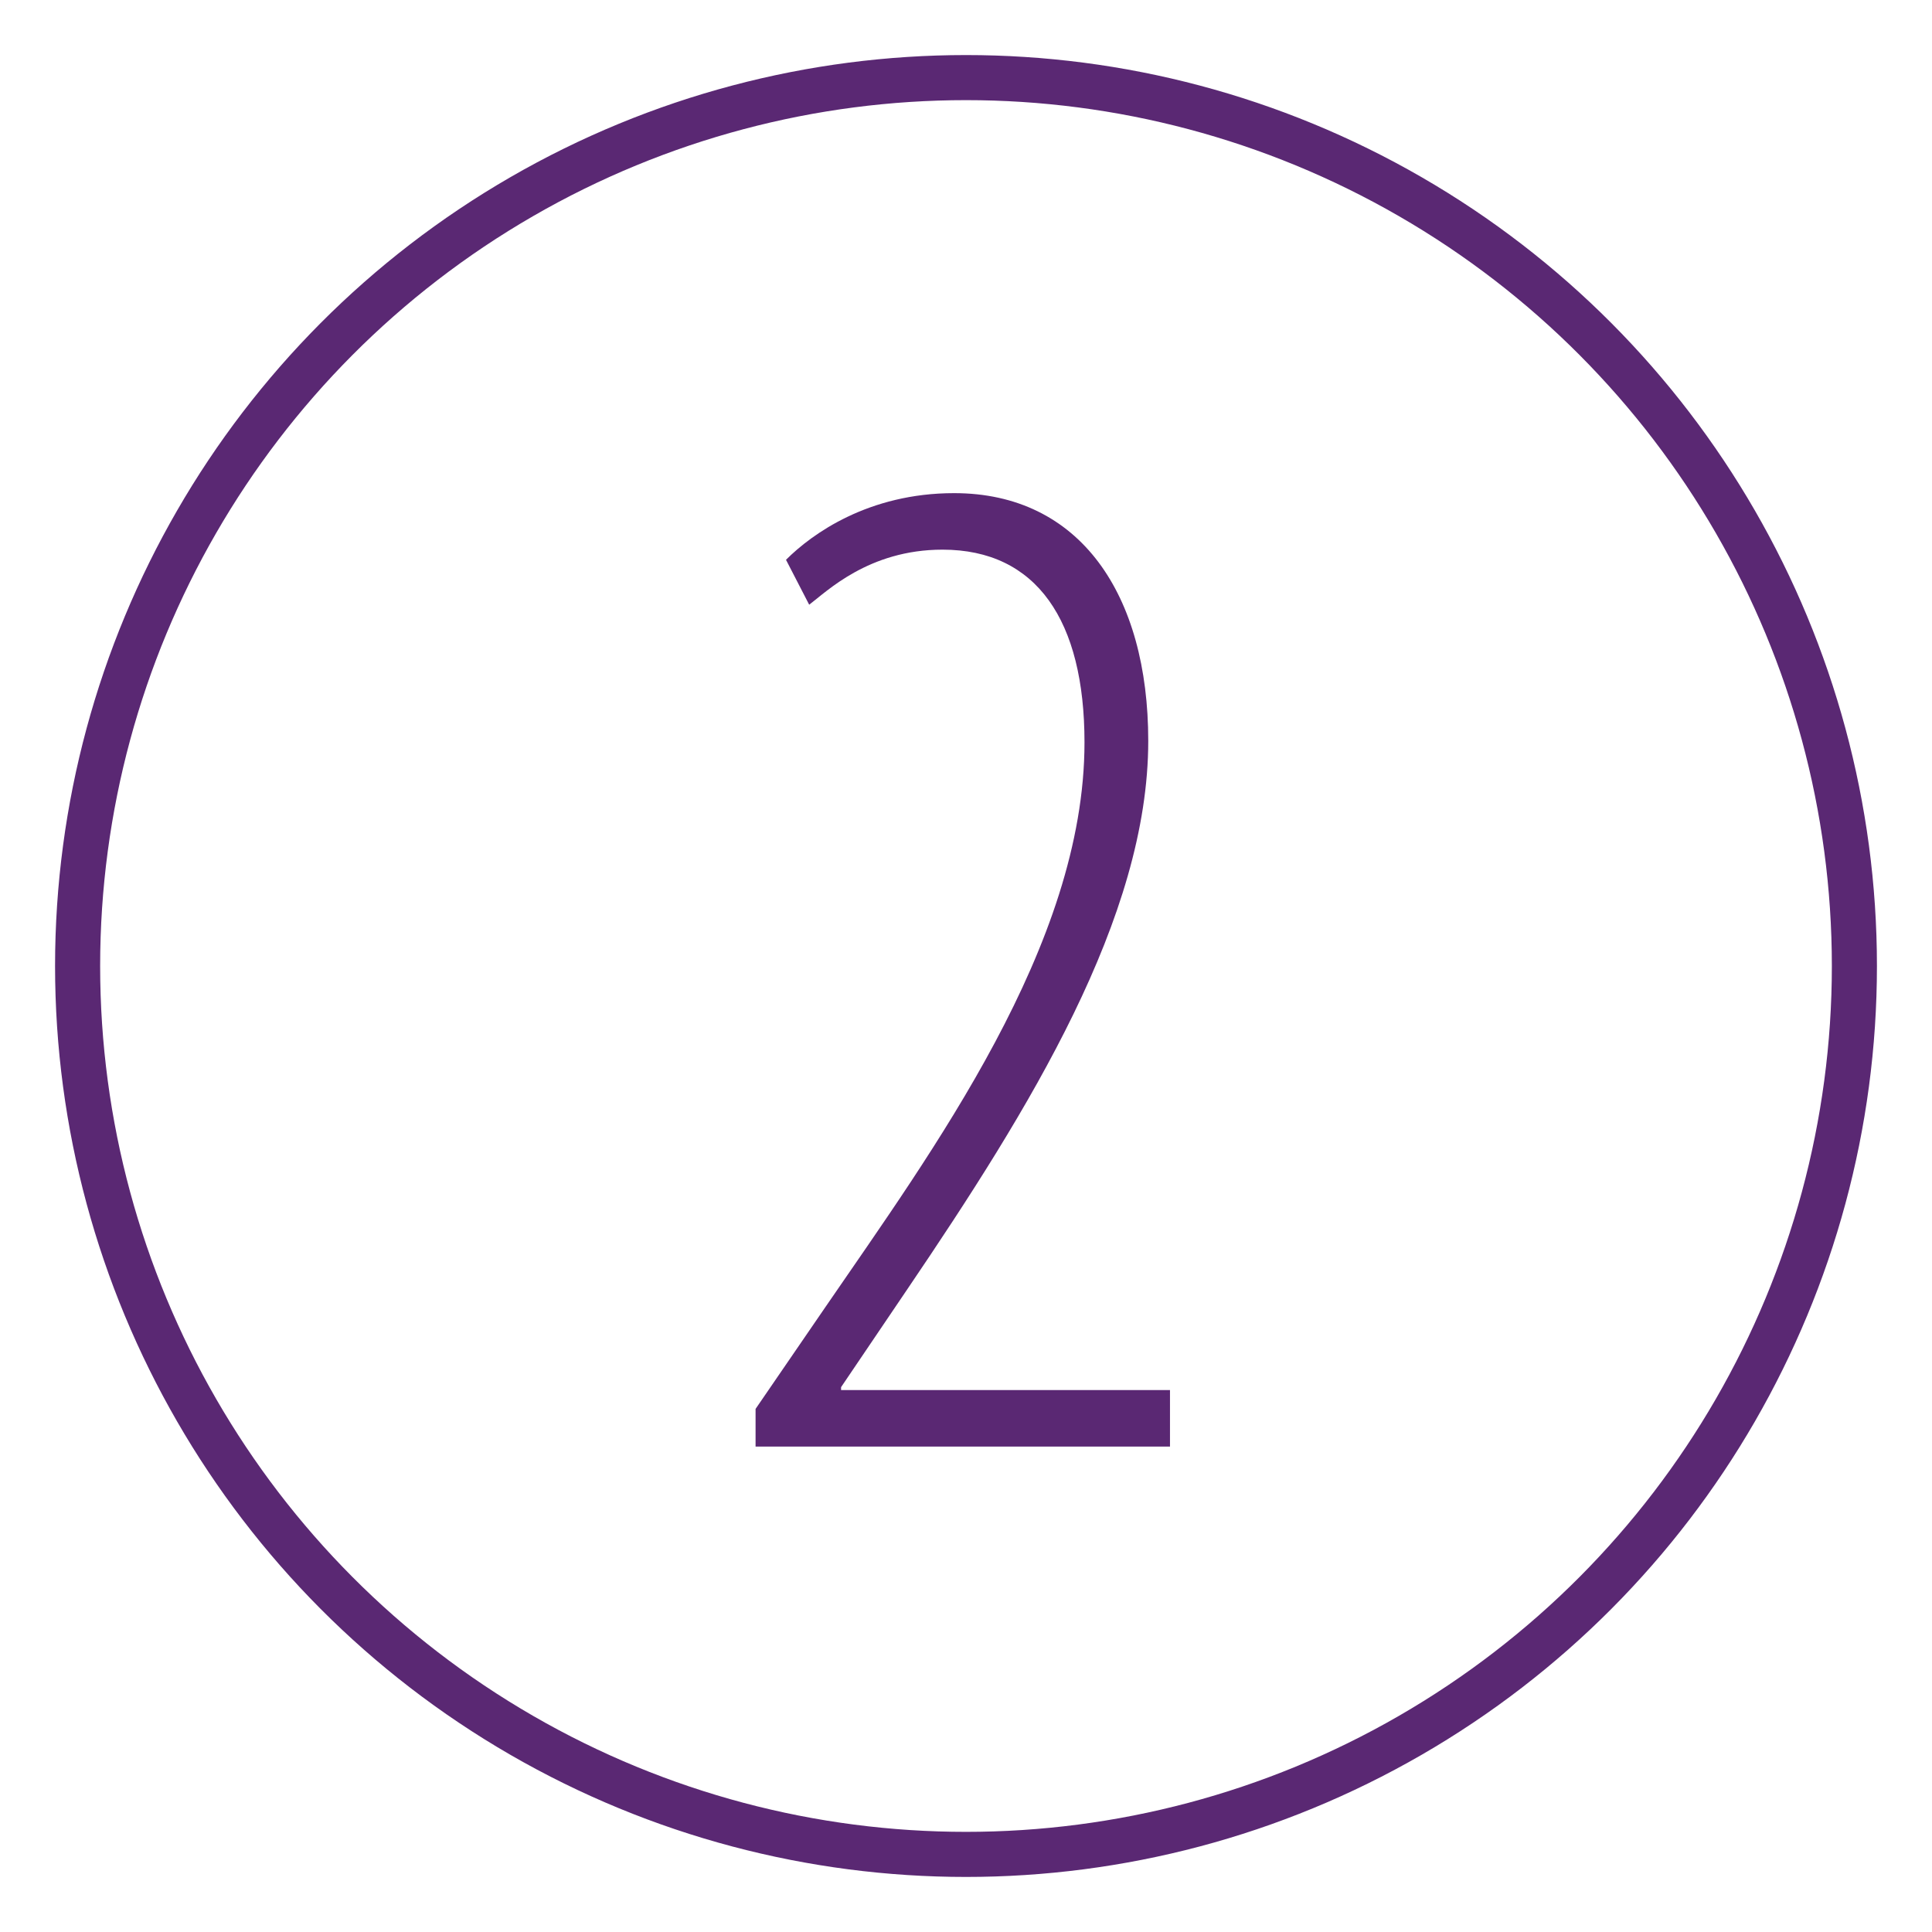 <?xml version="1.0" encoding="utf-8"?>
<!-- Generator: Adobe Illustrator 27.3.1, SVG Export Plug-In . SVG Version: 6.00 Build 0)  -->
<svg version="1.1" xmlns="http://www.w3.org/2000/svg" xmlns:xlink="http://www.w3.org/1999/xlink" x="0px" y="0px"
	 viewBox="0 0 1200 1200" style="enable-background:new 0 0 1200 1200;" xml:space="preserve">
<style type="text/css">
	.st0{display:none;}
	.st1{display:inline;fill:none;stroke:#5A2873;stroke-width:28;stroke-linecap:round;stroke-linejoin:round;stroke-miterlimit:10;}
	.st2{display:inline;fill:#5A2872;}
	.st3{display:inline;fill:none;stroke:#5A2872;stroke-width:28;stroke-linecap:round;stroke-linejoin:round;stroke-miterlimit:10;}
	.st4{display:inline;fill-rule:evenodd;clip-rule:evenodd;fill:#5A2872;}
	
		.st5{display:inline;fill-rule:evenodd;clip-rule:evenodd;fill:none;stroke:#5A2872;stroke-width:28;stroke-linejoin:round;stroke-miterlimit:10;}
	.st6{display:inline;fill:none;stroke:#5A2872;stroke-width:28;stroke-linejoin:round;stroke-miterlimit:10;}
	.st7{display:inline;}
	.st8{fill:#5A2872;}
	.st9{display:inline;fill:none;stroke:#5A2872;stroke-width:28;stroke-miterlimit:10;}
	.st10{display:inline;fill:none;stroke:#5A2872;stroke-width:20;stroke-miterlimit:10;}
	.st11{fill:none;stroke:#5A2873;stroke-width:28;stroke-miterlimit:10;}
	.st12{display:inline;fill:#5A2873;}
	.st13{fill:#5A2873;}
</style>
<g id="Ebene_1" class="st0">
	<polygon class="st1" points="21,41.3 909.3,41.3 909.3,664.3 374.7,664.3 170.4,868.6 170.4,664.3 21,664.3 	"/>
	<polyline class="st1" points="909.3,468.3 1171,468.3 1171,996.2 1040.2,996.2 1040.2,1159.3 872.6,996.2 422,996.2 422,664.3 	"/>
</g>
<g id="Ebene_2" class="st0">
	<path class="st2" d="M1165.6,609.6L1165.6,609.6l-33.7,0c-1.4-6,3.5-139.9-3.1-141.5c-1.8-2.8-4.3-5-7.3-6.5
		c-0.5-0.3-541.6-259.8-542.2-260.1c-5.2-2.5-11.3-2.5-16.5,0L21,461.3c-13.8,6.5-14.8,27.6,0,34.5c0,0,189.8,91.1,189.8,91.1v308.3
		c0,6.9,3.7,13.3,9.7,16.6c108.9,70.8,591.9,70.8,700.9,0c6-3.4,9.7-9.7,9.7-16.6V586.8l162.4-77.9v100.7h-33.7
		c-10.6,0-19.1,8.6-19.1,19.1v169.1c0,10.6,8.6,19.1,19.1,19.1h105.7c10.6,0,19.1-8.6,19.1-19.1V628.7
		C1184.7,618.1,1176.1,609.6,1165.6,609.6z M892.9,883.5c-110.3,57.8-533.5,57.8-643.8,0V605.2l313.6,150.5c2.6,1.3,5.4,1.9,8.3,1.9
		c2.8,0,5.7-0.6,8.3-1.9l313.6-150.5L892.9,883.5z M571,717.2L73.5,478.5L571,239.8l497.5,238.7L571,717.2z M1146.5,778.7H1079
		V647.8h67.5V778.7z"/>
</g>
<g id="Ebene_3" class="st0">
	<polygon class="st3" points="43.9,478.5 571,221 1098.6,470.7 571,739.1 	"/>
	<path class="st3" d="M228.9,569.9V896c0,0,126.8,56.7,353.4,54s327.4-54,327.4-54V566.9"/>
	<line class="st3" x1="1098.6" y1="470.7" x2="1098.6" y2="626.8"/>
	<rect x="1044.6" y="626.8" class="st3" width="108" height="183.1"/>
</g>
<g id="Ebene_4" class="st0">
	<path class="st4" d="M639.5,95.2c-68.1,0-123.7,55.4-123.7,123.3s55.6,123.3,123.7,123.3c7.2,0,14.1-0.8,21-2l45.2,163.3
		c-43.8,16.3-78.5,51.5-93.9,95.5L242,503.9c0.4-3.6,0.8-7.6,0.8-11.5c0-52.9-43.7-96.3-96.7-96.3c-53,0-96.3,43.4-96.3,96.3
		c0,53.3,43.3,96.7,96.3,96.7c40.5,0,75.4-25.1,89.6-60.6l369.8,94.7c-1.5,8.7-2.4,17.4-2.4,26.6c0,19.5,3.7,38.3,10.3,55.5
		l-197,94.3c-10.3-11.5-25.4-19-42-19c-30.9,0-56.3,25.4-56.3,56.3s25.4,56.3,56.3,56.3s56.3-25.4,56.3-56.3c0-5.2-1.1-9.9-2.4-14.7
		l196.2-93.9c16.1,27.4,40.4,49.5,69.4,63l-46.8,126c-5.8-1-11.8-1.6-17.8-1.6c-55,0-99.9,44.6-99.9,99.5
		c0,54.9,44.9,99.9,99.9,99.9c55,0,100.3-45,100.3-99.9c0-39.9-24.1-74.1-58.3-90L717.6,800c13.6,3.8,28,5.9,42.8,5.9
		c86.6,0,156.6-69.8,156.6-156.2c0-33.1-10.2-63.5-27.7-88.8l76.1-62.2c19.2,18.4,45.2,29.7,73.7,29.7
		c58.6,0,106.2-47.4,106.2-105.8c0-58.8-47.7-106.2-106.2-106.2s-106.6,47.4-106.6,106.2c0,20.9,6.1,40.2,16.6,56.7l-75.7,61.8
		c-28.5-29.6-68.6-48-113-48c-10.3,0-20.4,0.9-30.1,2.8l-45.2-163.3c45.5-18.2,78.1-62.4,78.1-114.2
		C763.2,150.6,707.6,95.2,639.5,95.2L639.5,95.2z M639.5,120.6c54.4,0,98.3,43.8,98.3,97.9c0,44.8-30.1,82.7-71.3,94.3
		c-0.5,0.1-1.1,0.2-1.6,0.4v0c-8.1,2.1-16.6,3.2-25.4,3.2c-54.4,0-98.3-43.8-98.3-97.9S585.1,120.6,639.5,120.6L639.5,120.6z
		 M1119.9,422.6c0,44.6-36,80.5-80.9,80.5s-81.3-35.9-81.3-80.5c0-45.1,36.3-80.9,81.3-80.9C1083.9,341.8,1119.9,377.5,1119.9,422.6
		z M146,421.4c39.3,0,71.3,31.9,71.3,70.9c0,5.9-0.8,11.7-2,17c-0.3,0.5-0.6,1-0.8,1.6v0c-8.1,30-35.7,52.7-68.6,52.7
		c-39.3,0-70.9-31.7-70.9-71.3C75.1,453.3,106.7,421.4,146,421.4L146,421.4z M891.6,649.7c0,72.7-58.2,130.8-131.2,130.8
		s-132-58.2-132-130.8s59-131.2,132-131.2C833.4,518.6,891.6,577.1,891.6,649.7z M405.3,836.8c0,17.1-13.7,30.9-30.9,30.9
		c-17.2,0-30.9-13.8-30.9-30.9c0-17.1,13.7-30.9,30.9-30.9C391.6,805.9,405.3,819.7,405.3,836.8z M704.1,1015.2
		c0,41.1-33.6,74.5-74.9,74.5c-41.3,0-74.5-33.4-74.5-74.5c0-41.1,33.2-74.1,74.5-74.1C670.5,941.1,704.1,974.1,704.1,1015.2z"/>
</g>
<g id="Ebene_5" class="st0">
	<circle class="st5" cx="760" cy="649.6" r="156.4"/>
	<circle class="st5" cx="639.5" cy="218.5" r="110.6"/>
	<circle class="st5" cx="1038.8" cy="422.4" r="93.4"/>
	<circle class="st5" cx="146.2" cy="493.2" r="89.2"/>
	<circle class="st5" cx="374.3" cy="836.8" r="44.8"/>
	<circle class="st5" cx="628.4" cy="1015.4" r="93.4"/>
	<line class="st6" x1="671.8" y1="324.3" x2="721.8" y2="503.1"/>
	<line class="st6" x1="971.2" y1="486.8" x2="877.1" y2="546"/>
	<line class="st6" x1="232.5" y1="515.8" x2="610" y2="605.2"/>
	<line class="st6" x1="414.9" y1="817.6" x2="618.7" y2="716.6"/>
	<line class="st6" x1="656.1" y1="926.2" x2="704.1" y2="792"/>
</g>
<g id="Ebene_6" class="st0">
	<path class="st2" d="M492.6,125.6c-3.4,1.8-5.7,5.1-6.2,9l-50.2,309.3L148.5,583c-4.2,1.9-6.9,6.1-7,10.7
		c-0.1,4.6,2.5,8.8,6.7,10.9l278.8,146.1l49.3,315.4c0.6,4.5,3.7,8.2,7.9,9.7c4.3,1.5,9,0.4,12.2-2.7L722.7,855l310.2,50.3
		c4.5,0.7,8.9-1.1,11.6-4.7c2.7-3.6,3-8.5,1-12.5l-139-287.3l146-278.8c2.3-4,2-9-0.7-12.7c-2.7-3.8-7.3-5.6-11.8-4.8l-315.7,49.4
		L507,128.1c-3.4-3.7-8.8-4.8-13.4-2.8C493.3,125.4,492.9,125.5,492.6,125.6L492.6,125.6z M506.2,161.9l205.2,213.2
		c2.7,2.9,6.6,4.3,10.5,3.7l297.9-46.6L882.4,594.7c-1.8,3.4-1.8,7.5-0.1,11l131.5,272.1l-293.2-47.4c-3.6-0.5-7.3,0.6-10,3.1
		l-214.1,205.9l-46.8-298.6c-0.5-3.8-2.9-7.2-6.3-9L180.9,594.3l271.4-131.2c3.5-1.8,6-5.1,6.5-9.1L506.2,161.9z"/>
</g>
<g id="Ebene_7" class="st0">
	<polygon class="st3" points="1033.7,896 722.3,843.7 487.8,1063.1 438.8,740.7 154.5,593.9 445.6,454.7 501.8,136.4 720.1,366.2 
		1045.5,316.3 891.9,600.6 	"/>
</g>
<g id="Ebene_8" class="st0">
	<g class="st7">
		<path class="st8" d="M366.1,430.7v93.7c0,8.9,5.7,15.9,14,18.5c8.3,2.5,17.2-1.3,21.7-8.9l59.9-100.7h88l32.5,97.5
			c2.5,7.6,10.2,12.7,17.8,12.7c7.6,0,15.3-5.1,17.8-12.7l32.5-97.5h88L798.2,534c3.2,5.7,9.6,9.6,16.6,9.6c1.9,0,3.2,0,5.1-0.6
			c8.3-2.5,14-9.6,14-18.5l0-93.7c31.9-5.7,61.8-21,84.8-44.6c30.6-30.6,47.2-70.8,47.2-113.5c0-88.6-72-160.6-160.6-160.6H394.8
			c-42.7,0-83.5,16.6-113.5,47.2c-30.6,30.6-47.2,70.8-47.2,113.5C234.1,351.1,290.9,417.3,366.1,430.7L366.1,430.7z M308.1,186
			c22.9-22.9,53.5-35.7,86.7-35.7h410.5c67.6,0,122.4,54.8,122.4,122.4c0,32.5-12.7,63.7-35.7,86.7c-21,21-49.1,33.8-78.4,35.7
			c-10.2,0.6-17.8,8.9-17.8,19.1V455l-30-50.4c-3.2-5.7-9.6-9.6-16.6-9.6H636.3c-8.3,0-15.3,5.1-17.8,12.7L600,463.9l-18.5-56.1
			c-2.5-7.6-10.2-12.7-17.8-12.7l-113.5,0c-7,0-12.7,3.8-16.6,9.6l-30,50.4v-40.8c0-10.2-7.6-18.5-17.8-19.1
			c-63.7-4.5-114.1-58-114.1-122.4C272.4,240.2,285.1,209.6,308.1,186L308.1,186z"/>
		<path class="st8" d="M668.8,725.8c8.3-12.7,12.7-27.4,12.7-43.3c0-45.3-36.3-81.6-81.6-81.6c-45.3,0-81.6,36.3-81.6,81.6
			c0,15.9,4.5,31.2,12.7,43.3c-52.3,2.5-94.3,46.5-94.3,100.1v155.5c0,27.4,22.3,49.7,49.7,49.7c3.8,0,7.6-0.6,11.5-1.3v19.1
			c0,10.8,8.3,19.1,19.1,19.1c10.8,0,19.1-8.3,19.1-19.1V847.6c0-10.8-8.3-19.1-19.1-19.1c-10.8,0-19.1,8.3-19.1,19.1v133.8
			c0,6.4-5.1,11.5-11.5,11.5s-11.5-5.1-11.5-11.5V825.9c0-34.4,27.4-61.8,61.2-61.8h127.5c33.8,0,61.2,28,61.2,61.8v153.6
			c0,7.6-5.7,13.4-13.4,13.4c-7.6,0-13.4-6.4-13.4-13.4V847.6c0-10.8-8.3-19.1-19.1-19.1c-10.8,0-19.1,8.3-19.1,19.1V1049
			c0,10.8,8.3,19.1,19.1,19.1c10.8,0,19.1-8.3,19.1-19.1v-19.1c4.5,1.3,8.9,1.9,13.4,1.9c28.7,0,51.6-23.6,51.6-51.6V825.9
			C763.2,772.4,721.1,729,668.8,725.8L668.8,725.8z M600,639.2c23.6,0,43.3,19.1,43.3,43.3c0,23.6-19.1,43.3-43.3,43.3
			c-24.2,0-43.3-19.1-43.3-43.3C556.7,658.9,576.4,639.2,600,639.2z"/>
		<path class="st8" d="M336.8,722.7h52.9c39.5,0,72-32.5,72-72c0-39.5-31.9-72-72-72c-39.5,0-72,32.5-72,72
			c0,12.1,3.2,24.2,8.9,34.4c-43.3,5.1-76.5,42.1-76.5,86.7v130c0,24.9,19.8,44.6,44.6,44.6c1.9,0,4.5-0.6,6.4-0.6v28
			c0,10.8,8.3,19.1,19.1,19.1c10.8,0,19.1-8.3,19.1-19.1V788.9c0-10.8-8.3-19.1-19.1-19.1c-10.8,0-19.1,8.3-19.1,19.1v112.2
			c0,3.8-3.2,6.4-6.4,6.4c-3.2,0-6.4-3.2-6.4-6.4v-130C288.3,744.3,310,722.7,336.8,722.7L336.8,722.7z M389.7,616.8
			c18.5,0,33.8,15.3,33.8,33.8c0,18.5-15.3,33.8-33.8,33.8c-18.5,0-33.8-15.3-33.8-33.8C355.9,632.1,371.2,616.8,389.7,616.8z"/>
		<path class="st8" d="M873.4,685c5.7-10.2,8.9-21.7,8.9-34.4c0-39.5-32.5-72-72-72c-39.5,0-72,32.5-72,72c0,39.5,32.5,72,72,72
			h53.5c26.8,0,48.4,21.7,48.4,49.1v130c0,3.8-3.2,6.4-6.4,6.4c-3.2,0-6.4-3.2-6.4-6.4V789.6c0-10.8-8.3-19.1-19.1-19.1
			c-10.8,0-19.1,8.3-19.1,19.1v184.8c0,10.8,8.3,19.1,19.1,19.1c10.8,0,19.1-8.3,19.1-19.1v-28c1.9,0,4.5,0.6,6.4,0.6
			c24.9,0,44.6-20.4,44.6-44.6v-130C949.9,726.5,916.1,690.2,873.4,685L873.4,685z M776.6,650.6c0-18.5,15.3-33.8,33.8-33.8
			c18.5,0,33.8,15.3,33.8,33.8c0,18.5-15.3,33.8-33.8,33.8C791.9,684.4,776.6,669.1,776.6,650.6z"/>
	</g>
</g>
<g id="Ebene_9" class="st0">
	<path class="st3" d="M600,131c0,0,232.9-6.7,270.2,9s80.4,39.4,80.3,129.4c-0.1,122.8-85.6,135.9-99.2,138.2c-13.6,2.3-41-3.2-41,7
		s5.9,112.5,5.9,112.5l-69.8-115.9l-96.7,2.1L600,519.1l-48.1-107.8l-99,2L384.2,527V412.2c0,0-22.5-1.1-45-6.8
		s-89.2-34.9-89.2-129.4s58.8-131.6,89.2-138.4S600,131,600,131z"/>
	<path class="st3" d="M321.2,917.4c0,0-21.5,32.1-43.9,3.4c-14.1-18-5.6-160.9-5.6-160.9s-2.5-64.1,84.1-64.1"/>
	<line class="st3" x1="323" y1="781.8" x2="321.8" y2="980.4"/>
	<path class="st3" d="M516.7,966.6c0,0-21.5,32.1-43.9,3.4c-14.1-18-5.6-160.9-5.6-160.9s-2.5-64.1,84.1-64.1"/>
	<line class="st3" x1="518.4" y1="831" x2="517.3" y2="1029.6"/>
	<path class="st3" d="M879.1,918.9c0,0,21.5,32.1,43.9,3.4c14.1-18,5.6-160.9,5.6-160.9s2.5-64.1-84.1-64.1"/>
	<line class="st3" x1="877.4" y1="783.3" x2="878.5" y2="981.9"/>
	<path class="st3" d="M675,966.6c0,0,21.5,32.1,43.9,3.4c14.1-18,5.6-160.9,5.6-160.9s2.5-64.1-84.1-64.1"/>
	<line class="st3" x1="673.3" y1="831" x2="674.4" y2="1029.6"/>
	<circle class="st3" cx="389.7" cy="650.6" r="54.7"/>
	<circle class="st3" cx="597.5" cy="692.4" r="54.7"/>
	<circle class="st3" cx="810.3" cy="650.6" r="54.7"/>
</g>
<g id="Ebene_10" class="st0">
	<path class="st2" d="M1096.5,480.5c0-4.7-2.1-9.1-5.7-12.1L962.2,363.8v-30.1l83.2-144.1c15.5-26.9,6.3-61.5-20.6-77l-14.1-8.2
		c-13-7.5-28.2-9.5-42.8-5.6c-14.6,3.9-26.7,13.2-34.2,26.2L881.7,215H779.4l-116.6-94.9c-37.8-30.8-92.7-30.8-130.5,0l-116.6,94.9
		H248.4c-8.6,0-15.6,7-15.6,15.6v133.2L104.3,468.4c-3.6,3-5.7,7.4-5.7,12.1v536.7c0,42.9,35.9,77.8,80.1,77.8h837.8
		c44.2,0,80.1-34.9,80.1-77.8L1096.5,480.5z M1065.3,1017.2c0,8.6-2.4,16.6-6.7,23.5l-342.9-279l349.6-250.8L1065.3,1017.2z
		 M1055.2,479.7l-93,66.7V404L1055.2,479.7z M960.6,140.7c3.3-5.8,8.8-10,15.3-11.7c6.5-1.7,13.3-0.9,19.1,2.5l14.1,8.2
		c12,6.9,16.2,22.4,9.2,34.4L818.9,519.5l-57.8-33.4L960.6,140.7z M755.4,518.9l38,21.9l-38,21.9V518.9z M551.9,144.3
		c26.4-21.5,64.7-21.5,91.2,0l86.9,70.7H465L551.9,144.3z M863.7,246.2L726.3,484.1c-1.4,2.4-2.1,5.1-2.1,7.8v97.9
		c0,5.6,3,10.7,7.8,13.5c2.4,1.4,5.1,2.1,7.8,2.1c2.7,0,5.4-0.7,7.8-2.1l84.8-48.9c2.4-1.4,4.3-3.3,5.7-5.7L931,387.7v181.1
		L685,745.3H510L264,568.8V246.2L863.7,246.2z M136.4,1040.7c-4.3-6.9-6.7-14.9-6.7-23.5l0-506.3l349.6,250.8L136.4,1040.7z
		 M232.8,546.4l-93-66.7l93-75.7V546.4z M178.6,1063.8c-6.1,0-12-1.1-17.4-3.1l349.3-284.2h174l349.3,284.2
		c-5.4,2-11.3,3.1-17.4,3.1H178.6z M715.6,622.7c3.8,7.7,0.7,17.1-7,20.9c-2.8,1.4-6.4,2.5-11.3,3.9c-4.1,1.2-13.3,4-16.8,6
		c-6.1,10.5-14.9,22.5-28.3,25.7c-2.4,0.6-4.8,0.9-7.1,0.9c-11,0-20.4-6.2-29.6-12.1c-21.3-13.9-47.8-31.1-111.8,8.6
		c-7.3,4.5-16.9,2.3-21.5-5c-4.5-7.3-2.3-16.9,5-21.5c80.9-50.2,121.2-23.9,145.3-8.2c4.3,2.8,10.1,6.6,12.5,7c0.8-0.5,4-3,9.3-12.3
		c5.6-9.8,18.2-14.2,34.1-19c2.3-0.7,5.4-1.6,6.4-2C702.5,611.9,711.8,615,715.6,622.7L715.6,622.7z M334.8,328.2
		c0-8.6,7-15.6,15.6-15.6H736c8.6,0,15.6,7,15.6,15.6c0,8.6-7,15.6-15.6,15.6H350.4C341.8,343.7,334.8,336.8,334.8,328.2
		L334.8,328.2z M334.8,412.9c0-8.6,7-15.6,15.6-15.6h315.4c8.6,0,15.6,7,15.6,15.6s-7,15.6-15.6,15.6H350.4
		C341.8,428.5,334.8,421.6,334.8,412.9z M334.8,497.7c0-8.6,7-15.6,15.6-15.6h315.4c8.6,0,15.6,7,15.6,15.6c0,8.6-7,15.6-15.6,15.6
		H350.4C341.8,513.3,334.8,506.3,334.8,497.7z"/>
</g>
<g id="Ebene_11" class="st0">
	<rect x="80.9" y="200.7" class="st9" width="1053" height="729"/>
	<rect x="185.7" y="291.9" class="st10" width="160.3" height="160.3"/>
	<line class="st10" x1="185.7" y1="600.8" x2="521.5" y2="599.2"/>
	<line class="st10" x1="186.2" y1="693" x2="522" y2="691.3"/>
	<line class="st10" x1="186.6" y1="785.1" x2="522.4" y2="783.4"/>
</g>
<g id="Ebene_12">
	<circle class="st11" cx="600" cy="600" r="551.8"/>
	<g class="st0">
		<path class="st12" d="M639.7,893.6V719H448.9v-26.1l189.9-384.3h38.7v377.1h66.6V719h-66.6v174.6H639.7z M639.7,685.7V492.2
			c0-45.9,1.8-83.7,4.5-126.9h-3.6c-23.4,55.8-36,83.7-54,122.4l-92.7,196.2v1.8H639.7z"/>
	</g>
	<g class="st0">
		<path class="st12" d="M492.5,845.9c15.3,9.9,45,25.2,82.8,25.2c63,0,108.9-48.6,108.9-135.9c0-83.7-46.8-138.6-123.3-138.6h-16.2
			v-31.5h14.4c40.5,0,109.8-39.6,109.8-121.5c0-69.3-34.2-103.5-82.8-103.5c-30.6,0-55.8,17.1-72.9,30.6L498.8,341
			c19.8-18,54-35.1,95.4-35.1c70.2,0,114.3,54.9,114.3,130.5c0,58.5-29.7,112.5-89.1,140.4v1.8c49.5,11.7,104.4,55.8,104.4,156.6
			c0,98.1-57.6,170.1-150.3,170.1c-32.4,0-72.9-10.8-95.4-27.9L492.5,845.9z"/>
	</g>
	<g>
		<path class="st13" d="M469.3,898.5v-23.4l43.2-63c66.6-97.2,161.1-225,161.1-351c0-75.6-29.7-119.7-88.2-119.7
			c-45.9,0-72,26.1-82.8,34.2l-14.4-27.9c16.2-16.2,51.3-41.4,104.4-41.4c78.3,0,120.6,63,120.6,153.9
			c0,109.8-73.8,228.6-149.4,340.2l-41.4,61.2v1.8h204.3v35.1H469.3z"/>
	</g>
</g>
</svg>

